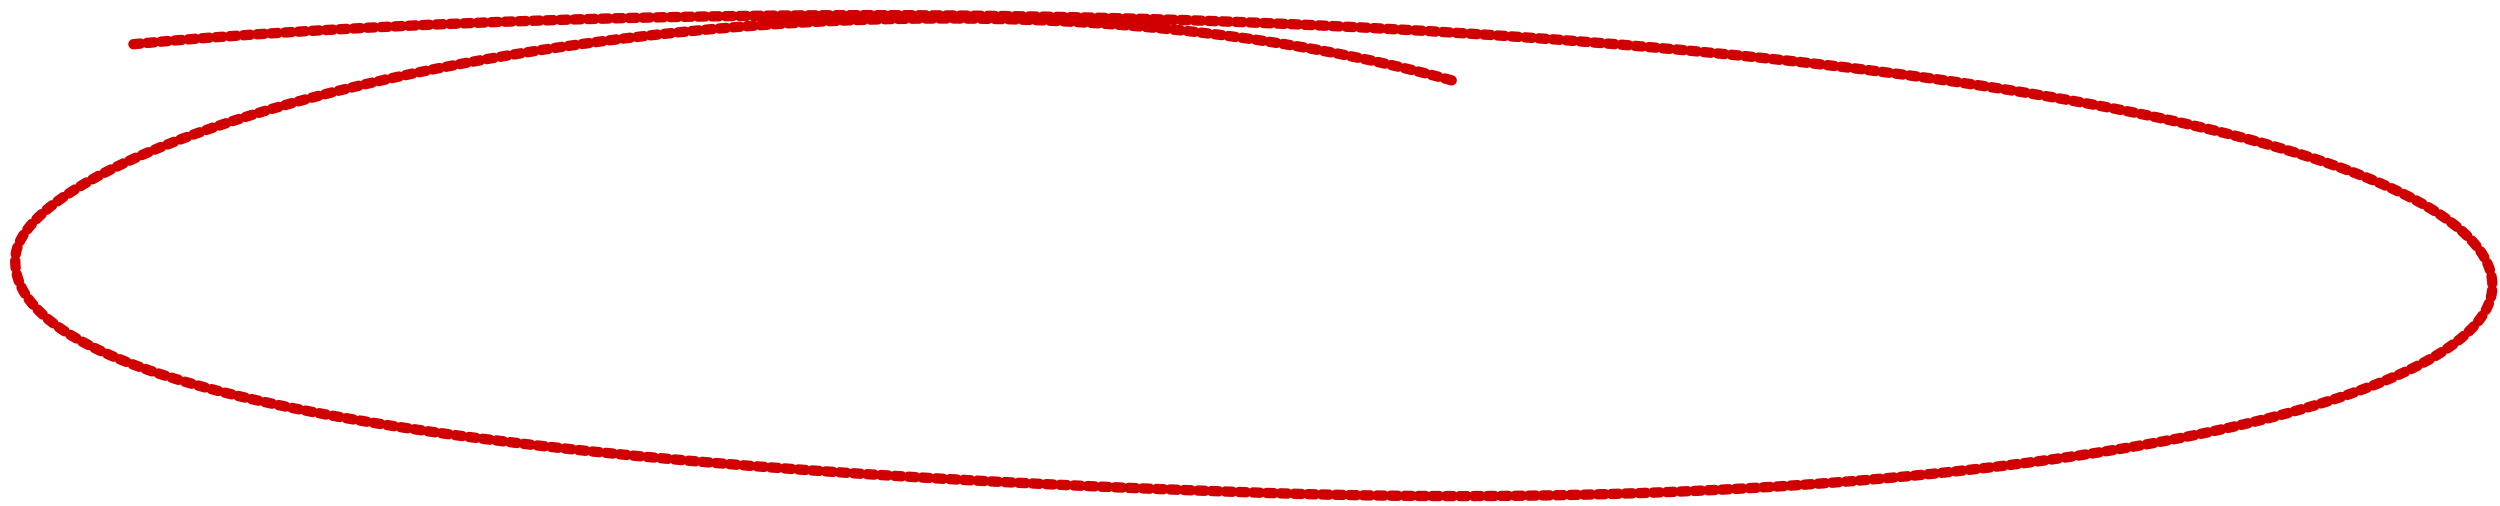 <svg width="232" height="47" viewBox="0 0 232 47" fill="none" xmlns="http://www.w3.org/2000/svg">
<path d="M12.385 4.102C27.731 2.59 70.678 0.099 119.69 2.232C189.486 5.27 231.792 15.106 231.287 26.711C230.782 38.316 182.195 47.829 117.796 45.753C46.418 43.451 0.851 37.029 1.42 23.973C1.988 10.917 79.73 -7.951 134.999 7.535" stroke="#D10000" stroke-width="0.961" stroke-linecap="round" stroke-dasharray="0.64 0.64"/>
</svg>
